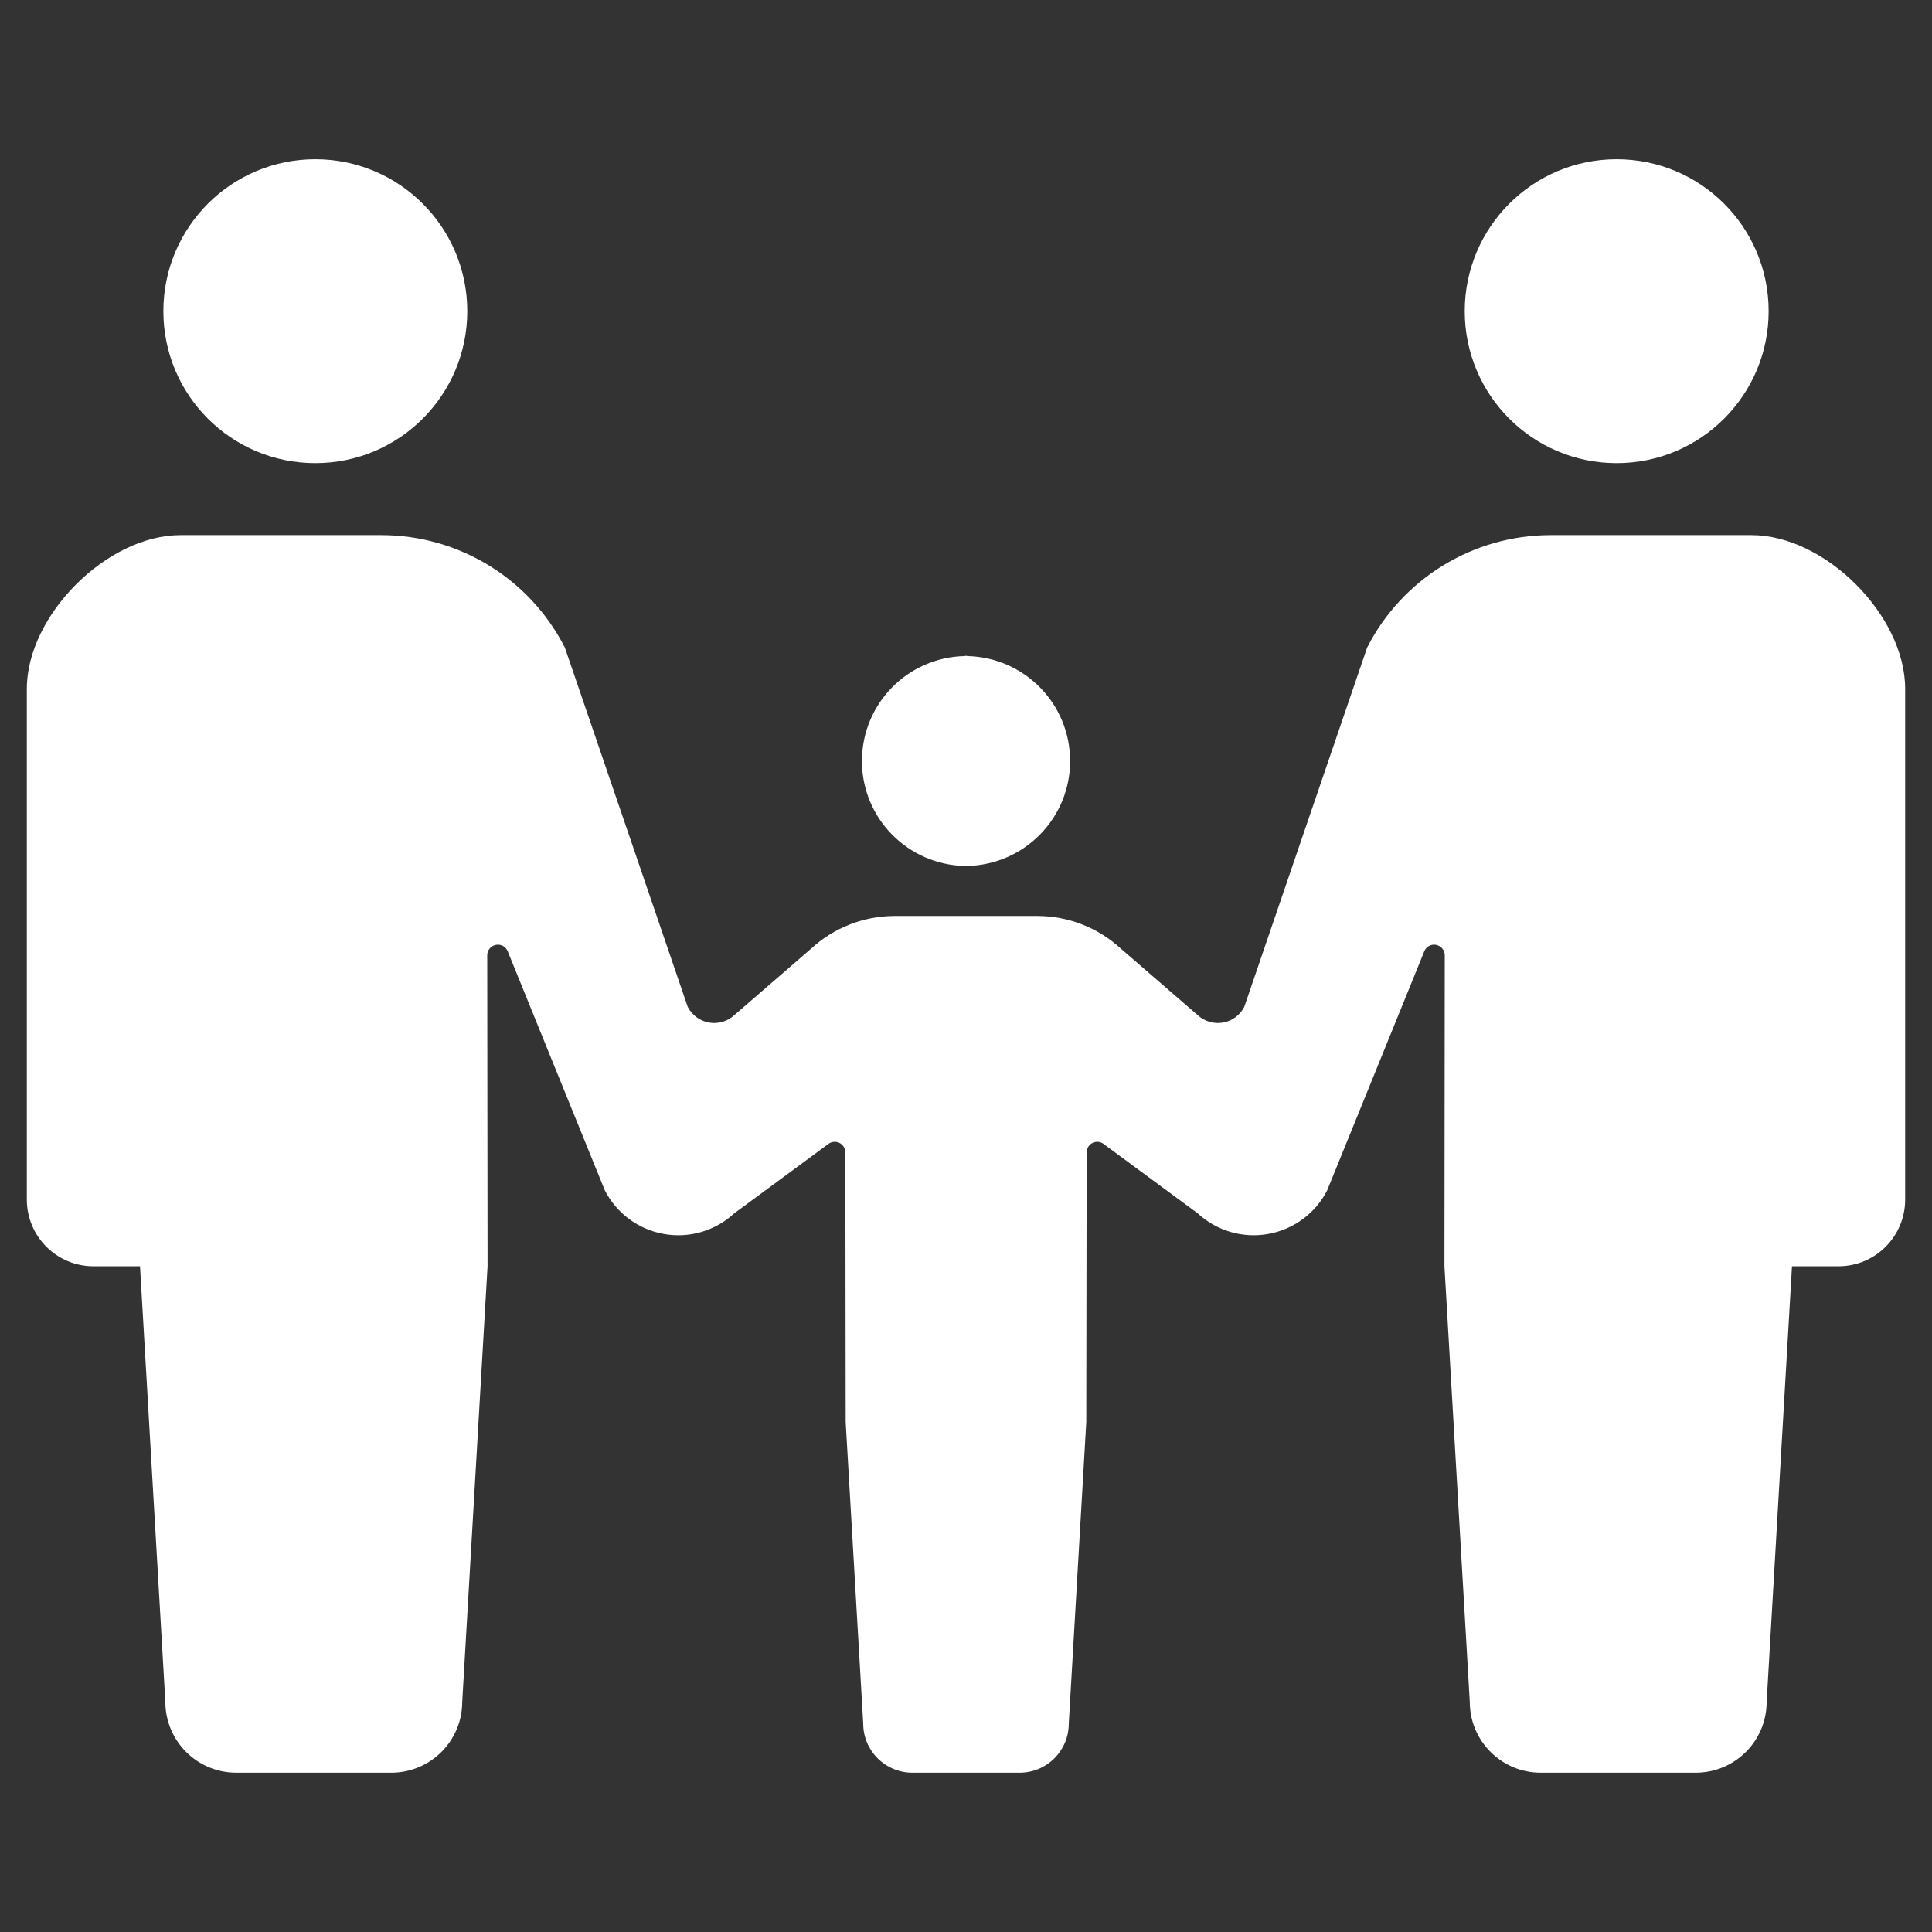<svg xmlns="http://www.w3.org/2000/svg" width="36" height="36" viewBox="0 0 36 36" fill="none"><rect x="0" y="0" width="36" height="36" fill="#333333" stroke="none"/><g clip-path="url(#clip0_1772_1778)"><path d="M5.876 8.63C7.44 8.63 8.707 7.362 8.707 5.799C8.707 4.234 7.44 2.967 5.876 2.967C4.311 2.967 3.044 4.234 3.044 5.799C3.044 7.362 4.311 8.63 5.876 8.63Z" fill="white"></path><path d="M17.98 16.136V16.14C17.987 16.14 17.994 16.138 18 16.138C18.007 16.138 18.014 16.14 18.02 16.14V16.136C19.084 16.114 19.94 15.249 19.94 14.181C19.94 13.111 19.084 12.246 18.02 12.225V12.22C18.014 12.22 18.007 12.222 18 12.222C17.994 12.222 17.987 12.22 17.98 12.22V12.225C16.916 12.246 16.061 13.111 16.061 14.181C16.061 15.249 16.916 16.114 17.98 16.136Z" fill="white"></path><path d="M30.124 8.63C31.689 8.63 32.956 7.362 32.956 5.799C32.956 4.234 31.689 2.967 30.124 2.967C28.56 2.967 27.293 4.234 27.293 5.799C27.293 7.362 28.56 8.63 30.124 8.63Z" fill="white"></path><path d="M32.636 9.971H30.153H28.895C27.452 9.971 26.131 10.78 25.475 12.065L23.185 18.762C23.106 18.915 22.96 19.024 22.789 19.054C22.619 19.084 22.444 19.033 22.317 18.915L20.892 17.682C20.466 17.287 19.907 17.068 19.327 17.068H18H16.673C16.093 17.068 15.534 17.287 15.108 17.682L13.683 18.915C13.556 19.033 13.381 19.084 13.211 19.054C13.04 19.024 12.894 18.915 12.815 18.762L10.525 12.065C9.869 10.78 8.548 9.971 7.105 9.971H5.847H3.364C1.993 9.971 0.5 11.464 0.5 12.836V22.353C0.5 23.038 1.056 23.595 1.742 23.595C2.079 23.595 1.742 23.595 2.609 23.595L3.081 31.711C3.081 32.441 3.673 33.032 4.403 33.032C4.711 33.032 5.279 33.032 5.847 33.032C6.415 33.032 6.983 33.032 7.291 33.032C8.02 33.032 8.613 32.441 8.613 31.711L9.085 23.595L9.079 17.8C9.079 17.709 9.141 17.63 9.231 17.608C9.32 17.586 9.412 17.629 9.454 17.71L11.27 22.181C11.489 22.609 11.896 22.909 12.369 22.993C12.842 23.078 13.327 22.936 13.68 22.61L15.418 21.329C15.477 21.276 15.561 21.262 15.633 21.292C15.705 21.325 15.752 21.396 15.752 21.474L15.758 26.499L16.085 32.118C16.085 32.623 16.495 33.032 17.001 33.032C17.213 33.032 17.607 33.032 18 33.032C18.393 33.032 18.787 33.032 18.999 33.032C19.505 33.032 19.915 32.623 19.915 32.118L20.241 26.499L20.248 21.474C20.248 21.396 20.294 21.325 20.367 21.292C20.439 21.262 20.523 21.276 20.581 21.329L22.319 22.61C22.672 22.936 23.158 23.078 23.631 22.993C24.104 22.909 24.511 22.609 24.73 22.181L26.546 17.71C26.588 17.629 26.68 17.586 26.769 17.608C26.858 17.63 26.921 17.709 26.921 17.8L26.915 23.595L27.387 31.711C27.387 32.441 27.979 33.032 28.709 33.032C29.017 33.032 29.585 33.032 30.153 33.032C30.721 33.032 31.289 33.032 31.597 33.032C32.327 33.032 32.919 32.441 32.919 31.711L33.391 23.595C34.258 23.595 33.921 23.595 34.258 23.595C34.944 23.595 35.5 23.038 35.5 22.353V12.836C35.5 11.464 34.007 9.971 32.636 9.971Z" fill="white"></path></g><defs><clipPath id="clip0_1772_1778"><rect width="35" height="35" fill="white" transform="translate(0.5 0.5)"></rect></clipPath></defs></svg>